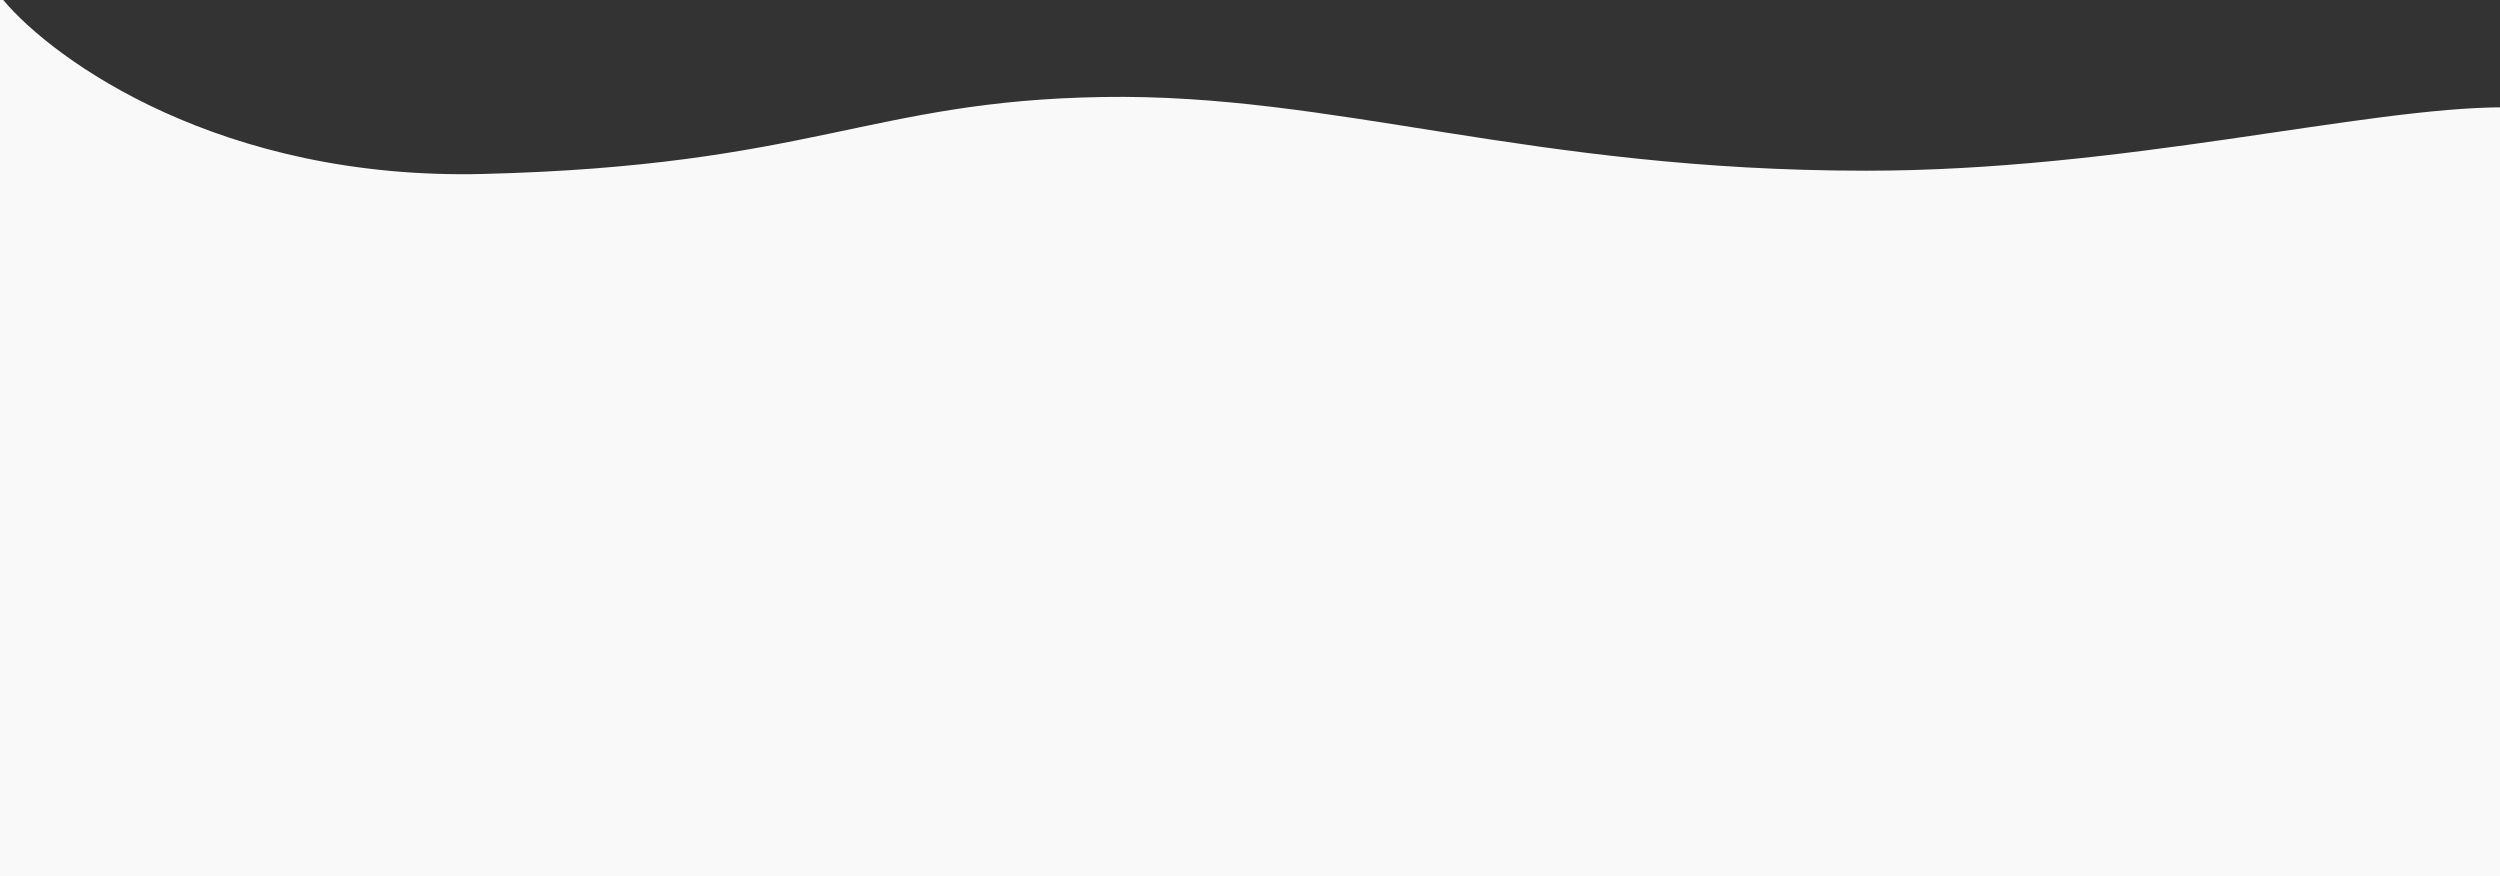 <?xml version="1.0" encoding="UTF-8"?>
<svg xmlns="http://www.w3.org/2000/svg" width="1920" height="673" viewBox="0 0 1920 673" fill="none">
  <rect x="0" y="0" width="1920" height="673" fill="#333333" stroke="none"/>
  <path d="M371.083 133.601C169.84 138.596 41.513 46.615 2.504 0H-18V673H1982.93C1999.1 476.136 2009.83 82.408 1923.41 82.408C1815.39 82.408 1630.85 131.104 1433.31 131.104C1174.25 131.104 1025.22 71.587 846.684 74.5C668.146 77.414 622.636 127.358 371.083 133.601Z" fill="#F9F9F9"></path>
</svg>
